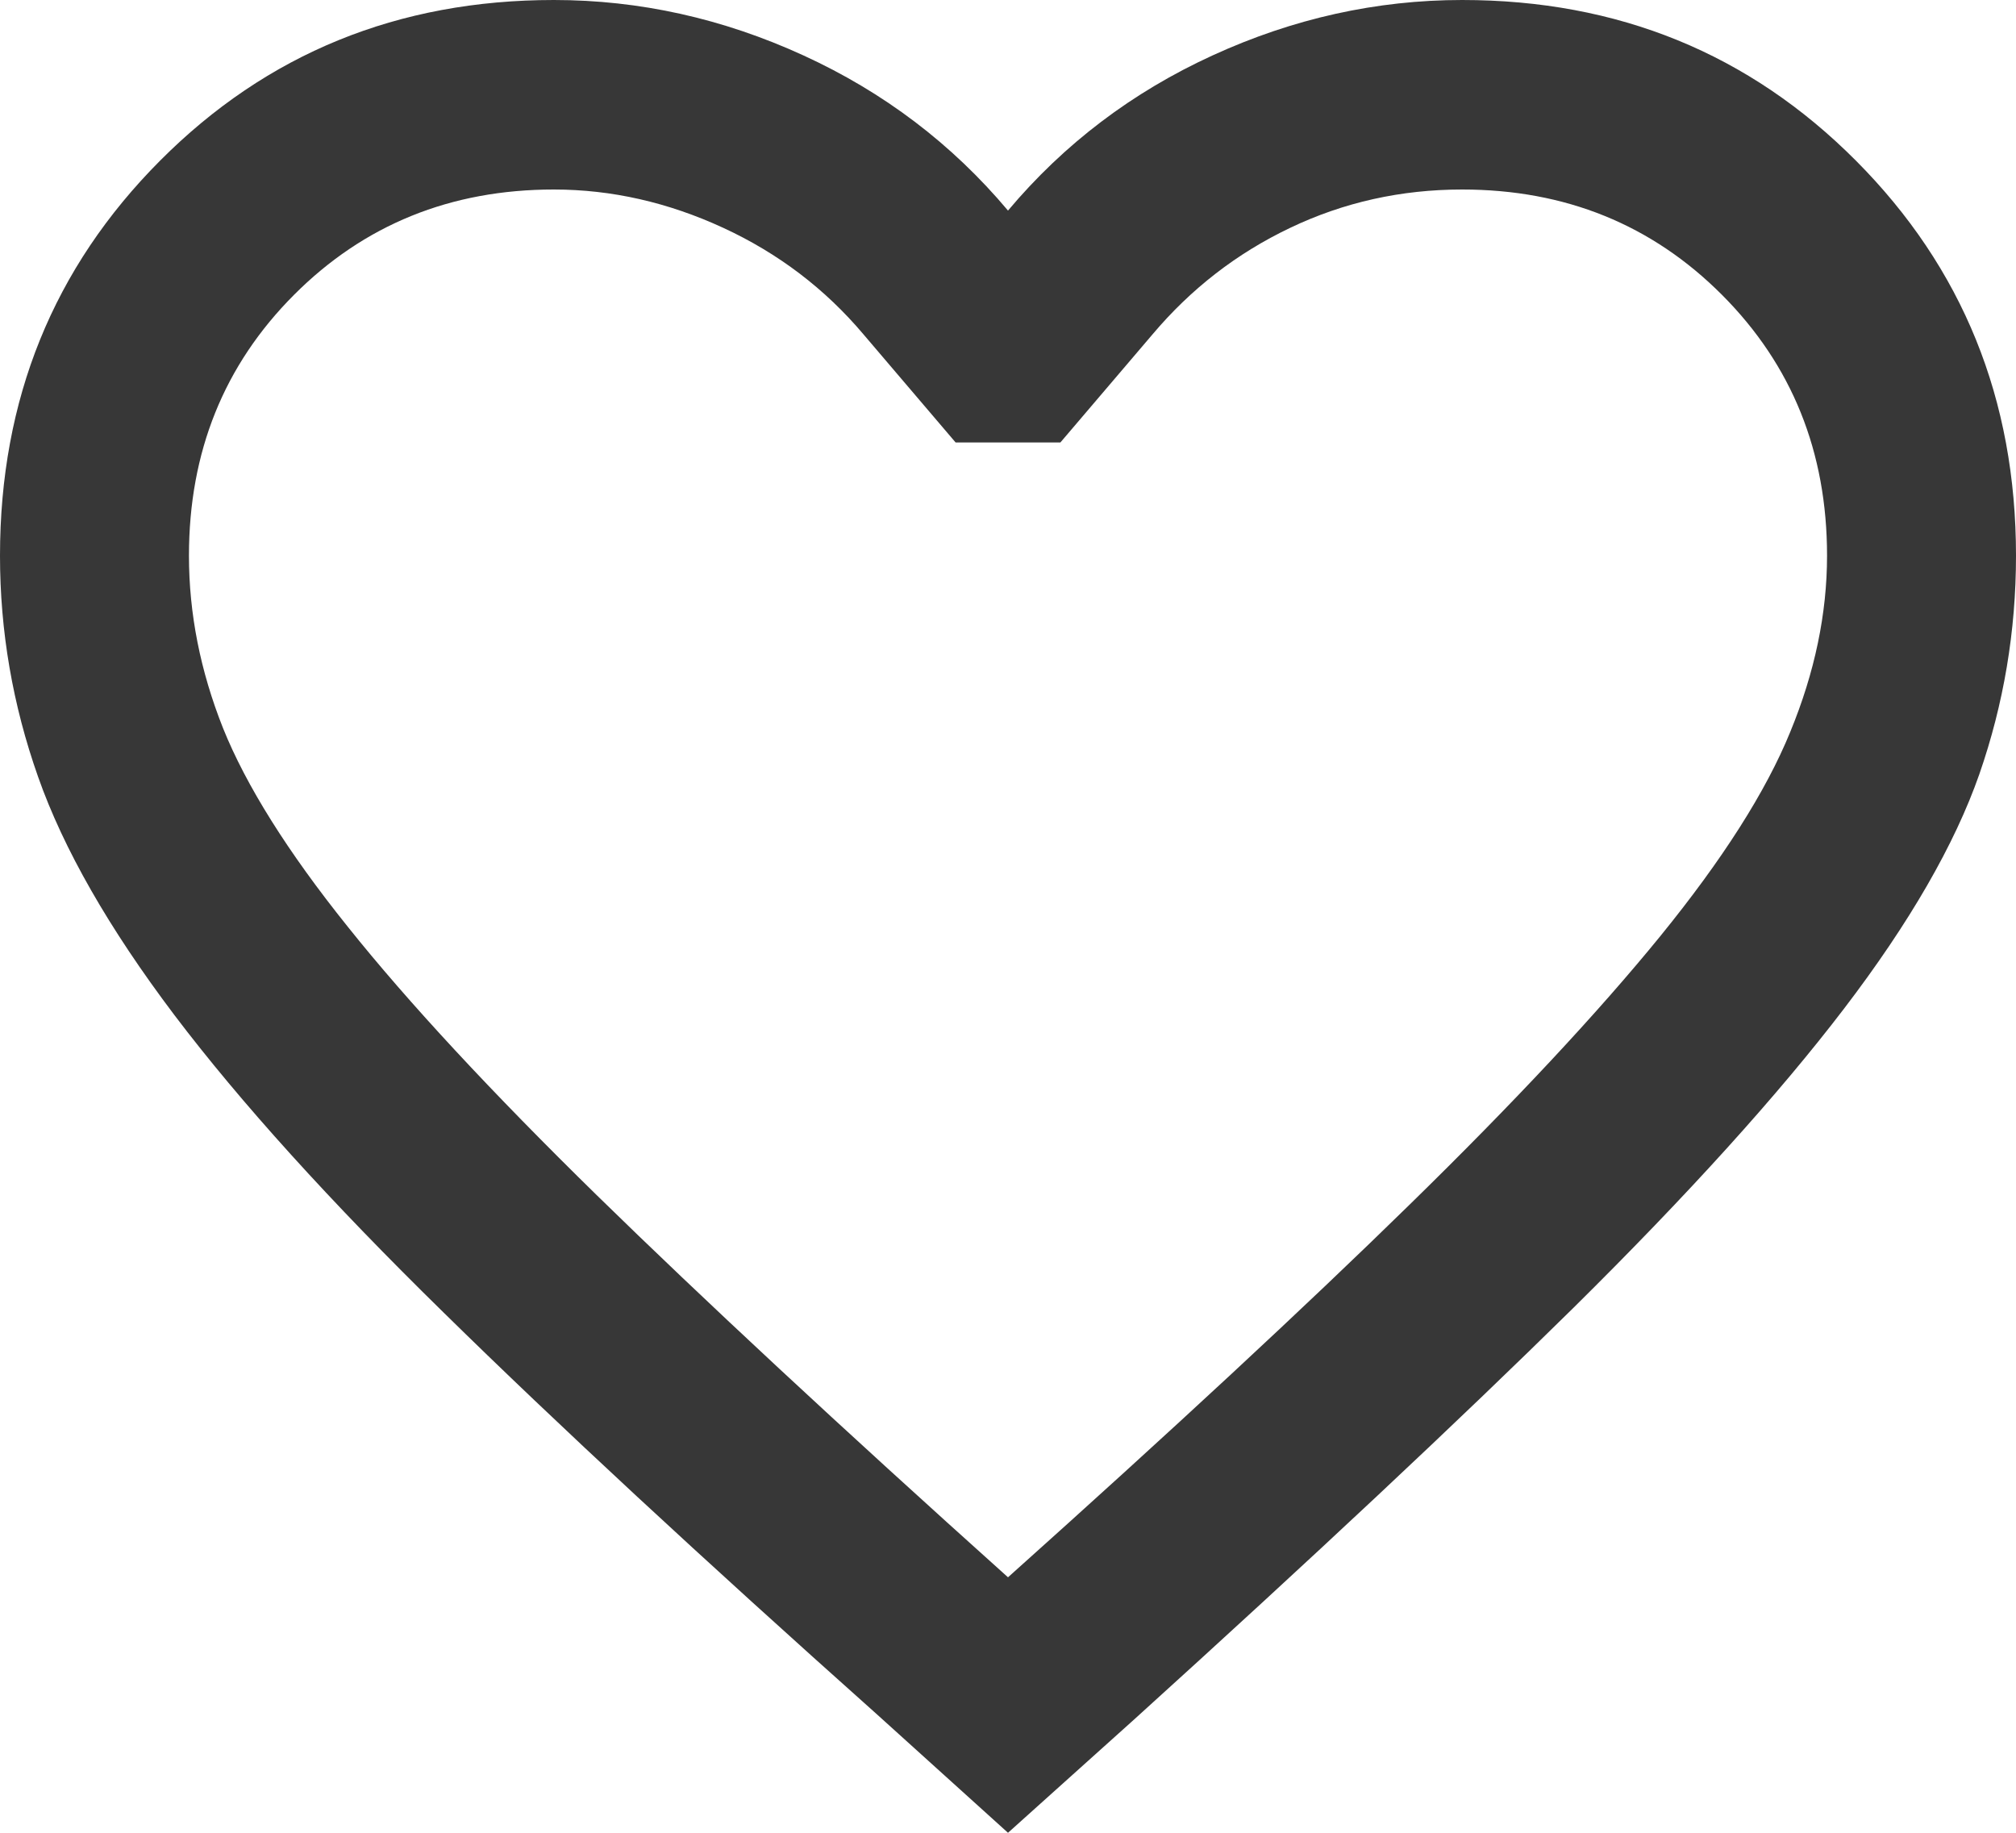 <svg width="11" height="10" viewBox="0 0 11 10" fill="none" xmlns="http://www.w3.org/2000/svg">
<path d="M5.5 10L4.784 9.353C3.829 8.501 3.041 7.771 2.421 7.162C1.8 6.554 1.311 6.013 0.952 5.539C0.594 5.065 0.346 4.631 0.208 4.239C0.069 3.846 0 3.443 0 3.032C0 2.179 0.291 1.461 0.874 0.876C1.456 0.292 2.172 0 3.022 0C3.49 0 3.944 0.101 4.383 0.302C4.822 0.503 5.194 0.785 5.5 1.149C5.806 0.785 6.178 0.503 6.617 0.302C7.056 0.101 7.51 0 7.978 0C8.828 0 9.544 0.292 10.126 0.876C10.709 1.461 11 2.179 11 3.032C11 3.443 10.933 3.841 10.8 4.224C10.666 4.607 10.42 5.034 10.062 5.503C9.704 5.972 9.212 6.516 8.587 7.134C7.961 7.751 7.161 8.501 6.188 9.382L5.5 10ZM5.5 8.606C6.388 7.811 7.118 7.134 7.691 6.573C8.264 6.013 8.72 5.524 9.059 5.108C9.398 4.691 9.635 4.32 9.768 3.994C9.902 3.669 9.969 3.348 9.969 3.032C9.969 2.466 9.778 1.992 9.396 1.609C9.014 1.226 8.541 1.034 7.978 1.034C7.644 1.034 7.331 1.104 7.04 1.243C6.748 1.382 6.498 1.576 6.288 1.825L5.786 2.414H5.214L4.712 1.825C4.502 1.576 4.247 1.382 3.946 1.243C3.645 1.104 3.337 1.034 3.022 1.034C2.459 1.034 1.986 1.226 1.604 1.609C1.222 1.992 1.031 2.466 1.031 3.032C1.031 3.348 1.093 3.661 1.217 3.973C1.342 4.284 1.568 4.646 1.898 5.057C2.227 5.469 2.681 5.958 3.258 6.523C3.836 7.088 4.583 7.783 5.5 8.606Z" fill="#373737"/>
</svg>
